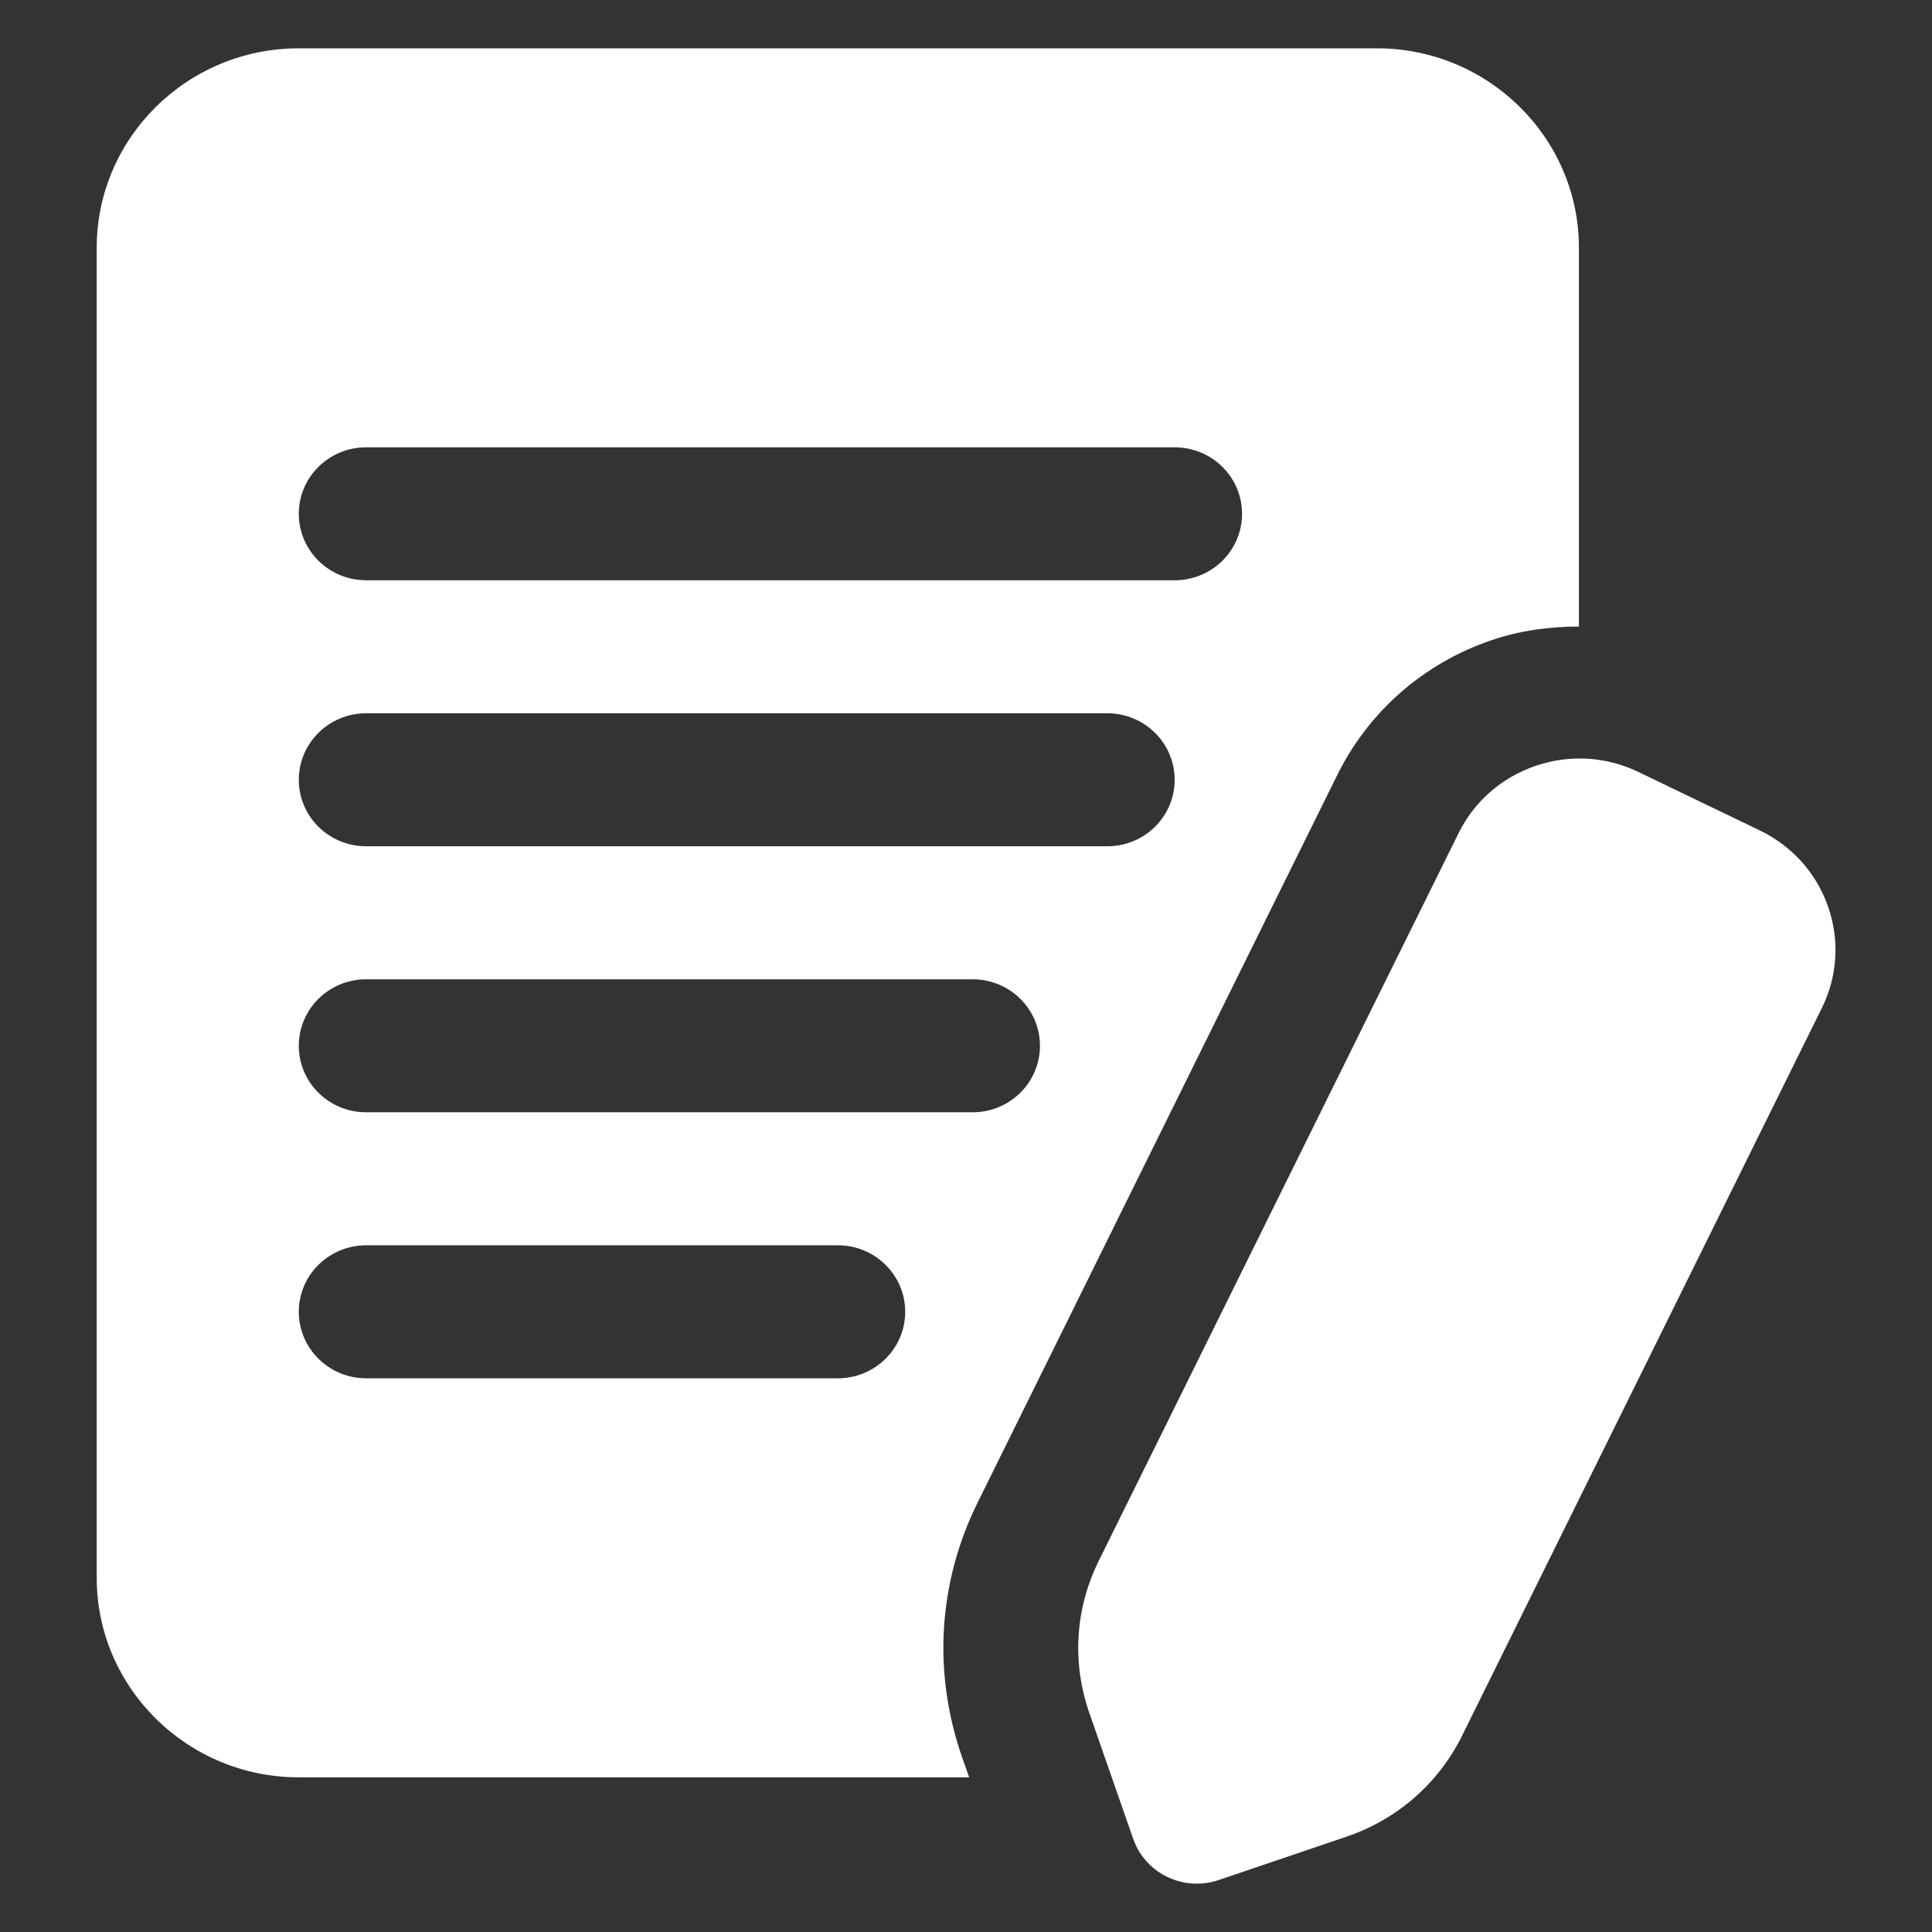 <svg xmlns="http://www.w3.org/2000/svg" width="32" height="32" viewBox="0 0 32 32" fill="none"><rect x="0" y="0" width="32" height="32" fill="#333333" stroke="none"/><path d="M22.15 12.835C22.674 11.779 23.581 10.985 24.709 10.602C25.181 10.441 25.668 10.379 26.152 10.377V4.104C26.152 2.282 24.65 0.8 22.804 0.8H4.949C3.104 0.8 1.602 2.282 1.602 4.104V26.133C1.602 27.955 3.104 29.438 4.949 29.438H16.052L15.931 29.092C15.446 27.694 15.541 26.2 16.196 24.88L22.15 12.835ZM6.065 7.409H19.456C20.074 7.409 20.572 7.902 20.572 8.51C20.572 9.118 20.074 9.611 19.456 9.611H6.065C5.448 9.611 4.949 9.118 4.949 8.51C4.949 7.902 5.448 7.409 6.065 7.409ZM6.065 11.814H18.34C18.958 11.814 19.456 12.308 19.456 12.916C19.456 13.524 18.958 14.017 18.34 14.017H6.065C5.448 14.017 4.949 13.524 4.949 12.916C4.949 12.308 5.448 11.814 6.065 11.814ZM13.877 22.829H6.065C5.448 22.829 4.949 22.335 4.949 21.727C4.949 21.119 5.448 20.626 6.065 20.626H13.877C14.494 20.626 14.993 21.119 14.993 21.727C14.993 22.335 14.494 22.829 13.877 22.829ZM6.065 18.423C5.448 18.423 4.949 17.93 4.949 17.322C4.949 16.713 5.448 16.22 6.065 16.22H16.109C16.726 16.22 17.225 16.713 17.225 17.322C17.225 17.93 16.726 18.423 16.109 18.423H6.065ZM30.174 16.699L24.217 28.748C23.823 29.542 23.141 30.137 22.297 30.423L20.186 31.139C20.067 31.18 19.943 31.2 19.824 31.2C19.36 31.2 18.927 30.913 18.769 30.456L18.043 28.373C17.751 27.536 17.808 26.64 18.201 25.848L24.158 13.801C24.418 13.273 24.873 12.876 25.437 12.684C25.999 12.493 26.605 12.528 27.141 12.788L29.147 13.754C29.683 14.012 30.085 14.461 30.279 15.017C30.473 15.573 30.436 16.171 30.174 16.699Z" fill="white"></path></svg>